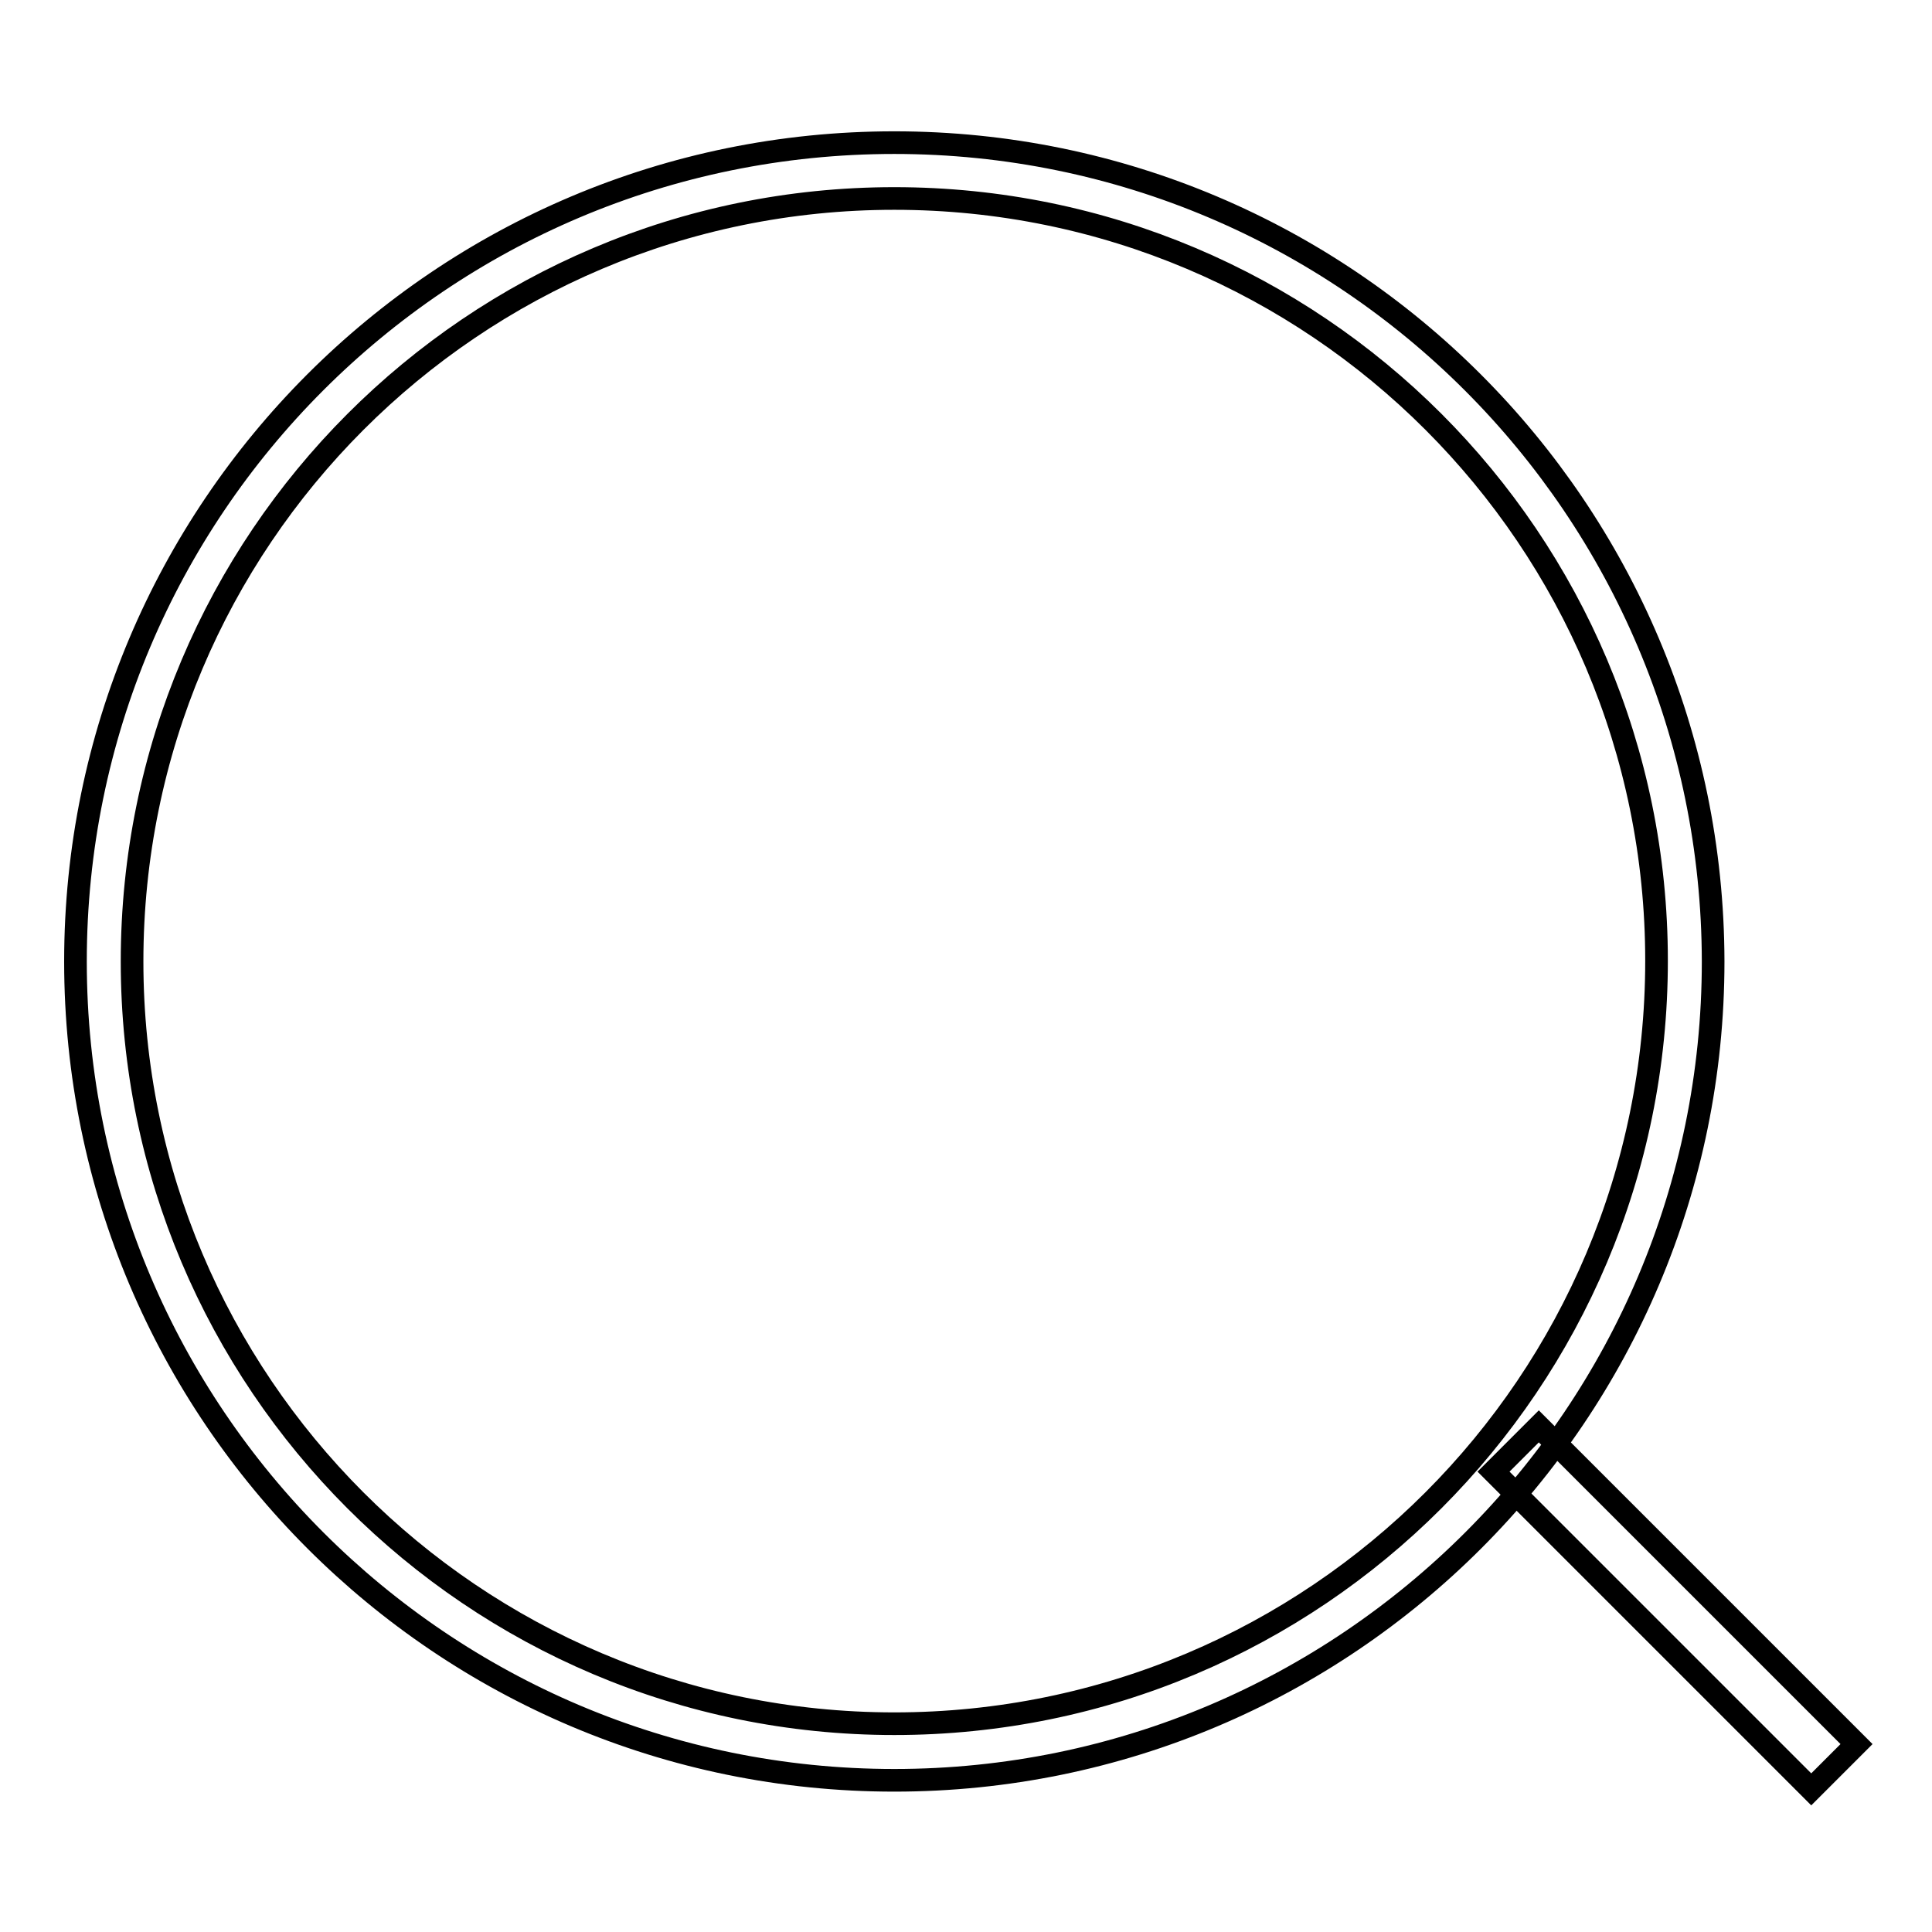 <?xml version="1.0" encoding="utf-8"?>
<!-- Svg Vector Icons : http://www.onlinewebfonts.com/icon -->
<!DOCTYPE svg PUBLIC "-//W3C//DTD SVG 1.1//EN" "http://www.w3.org/Graphics/SVG/1.1/DTD/svg11.dtd">
<svg version="1.1" xmlns="http://www.w3.org/2000/svg" xmlns:xlink="http://www.w3.org/1999/xlink" x="0px" y="0px" viewBox="0 0 256 256" enable-background="new 0 0 256 256" xml:space="preserve">
<g><g><path stroke-width="3" fill-opacity="0" stroke="#000000"  d="M118.5,18.9C58.5,18.9,10,67.5,10,127.4s48.6,108.5,108.5,108.5c59.9,0,108.5-48.6,108.5-108.5C226.9,67.5,178.4,18.9,118.5,18.9z M118.5,228.4c-55.8,0-101-45.3-101-101c0-55.8,45.2-101.1,101-101.1c55.8,0,101,45.2,101,101C219.5,183.2,174.3,228.4,118.5,228.4z"/><path stroke-width="3" fill-opacity="0" stroke="#000000"  d="M203.9,189l42.1,42.1l-6,6L197.9,195L203.9,189z"/></g></g>
</svg>
